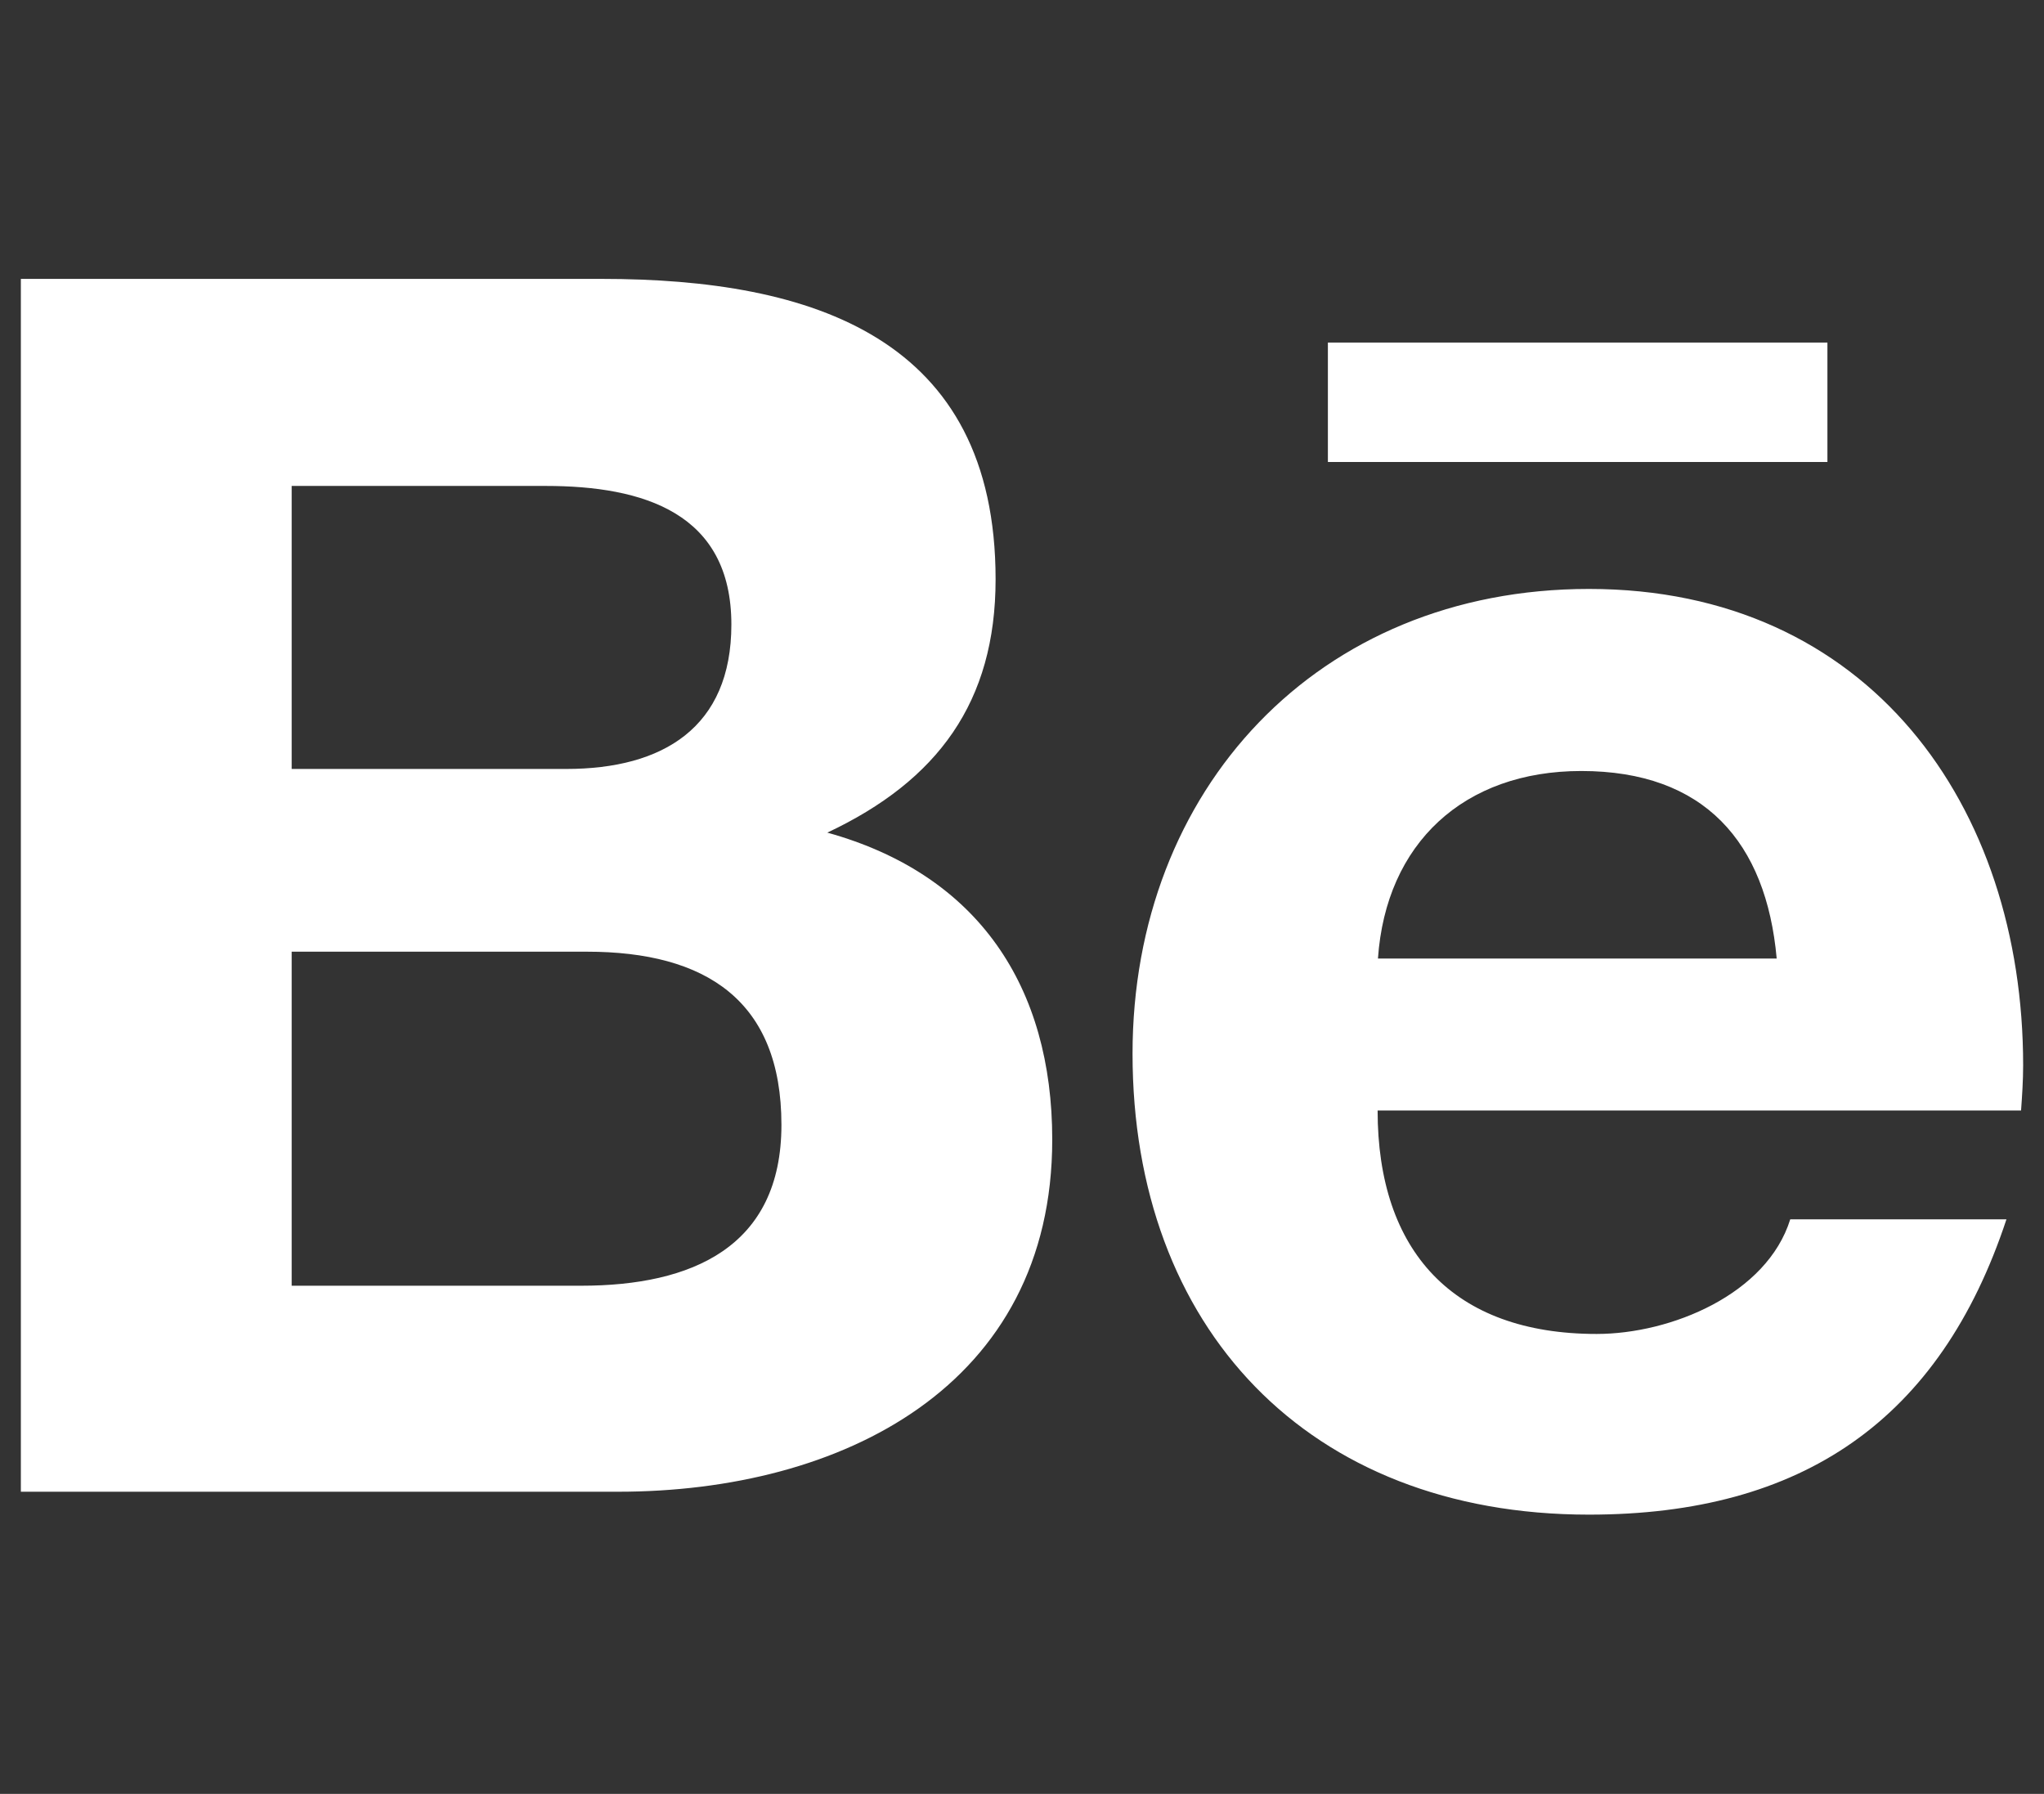 <svg width="49" height="43" viewBox="0 0 49 43" fill="none" xmlns="http://www.w3.org/2000/svg">
<rect x="0" y="0" width="49" height="43" fill="#333333" stroke="none"/>
<g clip-path="url(#clip0_2348_2536)">
<path d="M19.833 19.958C22.483 18.711 23.867 16.824 23.867 13.887C23.867 8.096 19.483 6.685 14.425 6.685H0.5V35.757H14.817C20.183 35.757 25.225 33.222 25.225 27.316C25.225 23.666 23.467 20.967 19.833 19.958ZM6.992 11.648H13.083C15.425 11.648 17.533 12.296 17.533 14.97C17.533 17.439 15.892 18.432 13.575 18.432H6.992V11.648ZM13.933 30.819H6.992V22.812H14.067C16.925 22.812 18.733 23.985 18.733 26.963C18.733 29.9 16.575 30.819 13.933 30.819ZM43.808 11.074H31.833V8.211H43.808V11.074ZM48.5 25.536C48.5 19.31 44.8 14.117 38.092 14.117C31.575 14.117 27.15 18.941 27.15 25.257C27.15 31.811 31.342 36.306 38.092 36.306C43.2 36.306 46.508 34.042 48.1 29.227H42.917C42.358 31.024 40.058 31.975 38.275 31.975C34.833 31.975 33.025 29.99 33.025 26.619H48.45C48.475 26.274 48.5 25.905 48.5 25.536ZM33.033 22.977C33.225 20.212 35.092 18.481 37.908 18.481C40.858 18.481 42.342 20.187 42.592 22.977H33.033Z" fill="white"/>
</g>
<defs>
<clipPath id="clip0_2348_2536">
<rect width="48" height="42" fill="white" transform="translate(0.5 0.5)"/>
</clipPath>
</defs>
</svg>
